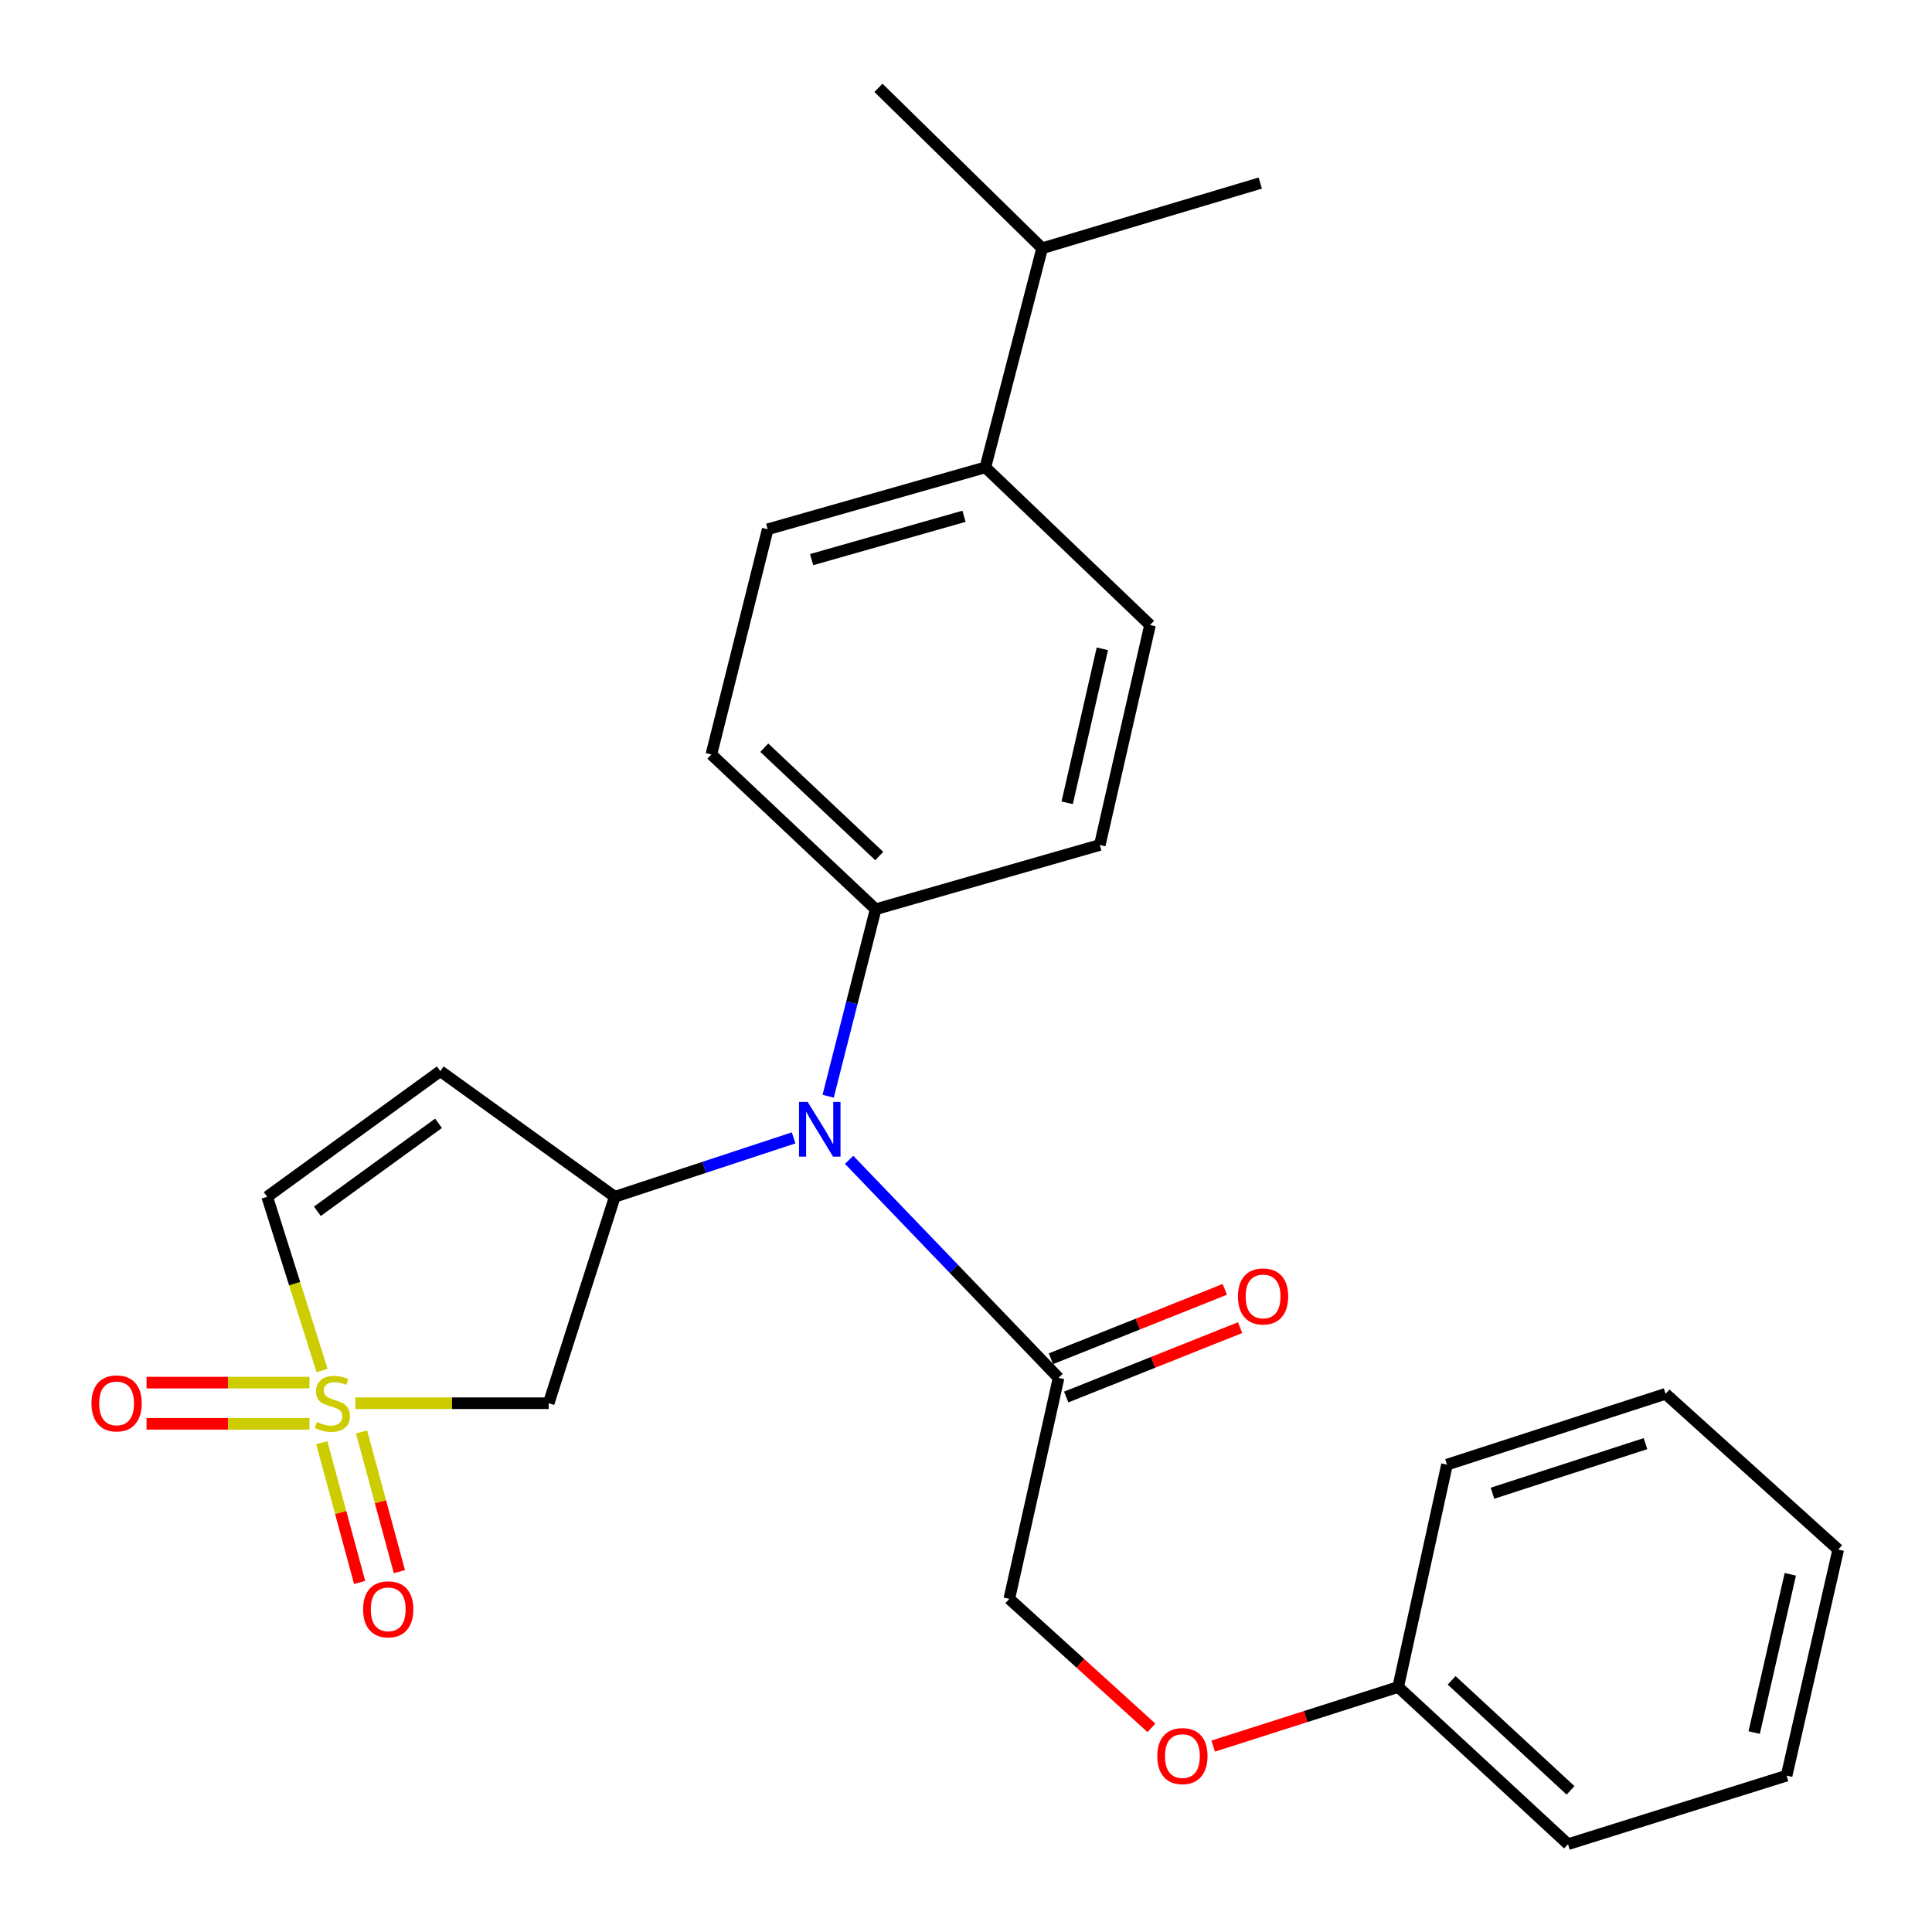 <?xml version='1.0' encoding='iso-8859-1'?>
<svg version='1.1' baseProfile='full'
              xmlns='http://www.w3.org/2000/svg'
                      xmlns:rdkit='http://www.rdkit.org/xml'
                      xmlns:xlink='http://www.w3.org/1999/xlink'
                  xml:space='preserve'
width='1000px' height='1000px' viewBox='0 0 1000 1000'>
<!-- END OF HEADER -->
<rect style='opacity:1.0;fill:#FFFFFF;stroke:none' width='1000' height='1000' x='0' y='0'> </rect>
<path class='bond-1' d='M 183.931,726.307 L 233.965,726.307' style='fill:none;fill-rule:evenodd;stroke:#CCCC00;stroke-width:6px;stroke-linecap:butt;stroke-linejoin:miter;stroke-opacity:1' />
<path class='bond-1' d='M 233.965,726.307 L 283.998,726.307' style='fill:none;fill-rule:evenodd;stroke:#000000;stroke-width:6px;stroke-linecap:butt;stroke-linejoin:miter;stroke-opacity:1' />
<path class='bond-4' d='M 166.707,709.386 L 152.502,664.421' style='fill:none;fill-rule:evenodd;stroke:#CCCC00;stroke-width:6px;stroke-linecap:butt;stroke-linejoin:miter;stroke-opacity:1' />
<path class='bond-4' d='M 152.502,664.421 L 138.296,619.457' style='fill:none;fill-rule:evenodd;stroke:#000000;stroke-width:6px;stroke-linecap:butt;stroke-linejoin:miter;stroke-opacity:1' />
<path class='bond-6' d='M 160.18,715.643 L 118.016,715.643' style='fill:none;fill-rule:evenodd;stroke:#CCCC00;stroke-width:6px;stroke-linecap:butt;stroke-linejoin:miter;stroke-opacity:1' />
<path class='bond-6' d='M 118.016,715.643 L 75.852,715.643' style='fill:none;fill-rule:evenodd;stroke:#FF0000;stroke-width:6px;stroke-linecap:butt;stroke-linejoin:miter;stroke-opacity:1' />
<path class='bond-6' d='M 160.18,736.971 L 118.016,736.971' style='fill:none;fill-rule:evenodd;stroke:#CCCC00;stroke-width:6px;stroke-linecap:butt;stroke-linejoin:miter;stroke-opacity:1' />
<path class='bond-6' d='M 118.016,736.971 L 75.852,736.971' style='fill:none;fill-rule:evenodd;stroke:#FF0000;stroke-width:6px;stroke-linecap:butt;stroke-linejoin:miter;stroke-opacity:1' />
<path class='bond-7' d='M 166.541,746.737 L 176.342,782.9' style='fill:none;fill-rule:evenodd;stroke:#CCCC00;stroke-width:6px;stroke-linecap:butt;stroke-linejoin:miter;stroke-opacity:1' />
<path class='bond-7' d='M 176.342,782.9 L 186.142,819.062' style='fill:none;fill-rule:evenodd;stroke:#FF0000;stroke-width:6px;stroke-linecap:butt;stroke-linejoin:miter;stroke-opacity:1' />
<path class='bond-7' d='M 187.126,741.159 L 196.926,777.321' style='fill:none;fill-rule:evenodd;stroke:#CCCC00;stroke-width:6px;stroke-linecap:butt;stroke-linejoin:miter;stroke-opacity:1' />
<path class='bond-7' d='M 196.926,777.321 L 206.727,813.483' style='fill:none;fill-rule:evenodd;stroke:#FF0000;stroke-width:6px;stroke-linecap:butt;stroke-linejoin:miter;stroke-opacity:1' />
<path class='bond-0' d='M 318.216,619.457 L 283.998,726.307' style='fill:none;fill-rule:evenodd;stroke:#000000;stroke-width:6px;stroke-linecap:butt;stroke-linejoin:miter;stroke-opacity:1' />
<path class='bond-3' d='M 318.216,619.457 L 364.496,604.21' style='fill:none;fill-rule:evenodd;stroke:#000000;stroke-width:6px;stroke-linecap:butt;stroke-linejoin:miter;stroke-opacity:1' />
<path class='bond-3' d='M 364.496,604.21 L 410.776,588.962' style='fill:none;fill-rule:evenodd;stroke:#0000FF;stroke-width:6px;stroke-linecap:butt;stroke-linejoin:miter;stroke-opacity:1' />
<path class='bond-26' d='M 318.216,619.457 L 227.895,554.408' style='fill:none;fill-rule:evenodd;stroke:#000000;stroke-width:6px;stroke-linecap:butt;stroke-linejoin:miter;stroke-opacity:1' />
<path class='bond-2' d='M 227.895,554.408 L 138.296,619.457' style='fill:none;fill-rule:evenodd;stroke:#000000;stroke-width:6px;stroke-linecap:butt;stroke-linejoin:miter;stroke-opacity:1' />
<path class='bond-2' d='M 226.985,581.424 L 164.266,626.958' style='fill:none;fill-rule:evenodd;stroke:#000000;stroke-width:6px;stroke-linecap:butt;stroke-linejoin:miter;stroke-opacity:1' />
<path class='bond-5' d='M 439.509,600.33 L 493.711,656.76' style='fill:none;fill-rule:evenodd;stroke:#0000FF;stroke-width:6px;stroke-linecap:butt;stroke-linejoin:miter;stroke-opacity:1' />
<path class='bond-5' d='M 493.711,656.76 L 547.912,713.191' style='fill:none;fill-rule:evenodd;stroke:#000000;stroke-width:6px;stroke-linecap:butt;stroke-linejoin:miter;stroke-opacity:1' />
<path class='bond-8' d='M 428.651,567.406 L 440.941,519.017' style='fill:none;fill-rule:evenodd;stroke:#0000FF;stroke-width:6px;stroke-linecap:butt;stroke-linejoin:miter;stroke-opacity:1' />
<path class='bond-8' d='M 440.941,519.017 L 453.23,470.627' style='fill:none;fill-rule:evenodd;stroke:#000000;stroke-width:6px;stroke-linecap:butt;stroke-linejoin:miter;stroke-opacity:1' />
<path class='bond-9' d='M 547.912,713.191 L 522.414,827.565' style='fill:none;fill-rule:evenodd;stroke:#000000;stroke-width:6px;stroke-linecap:butt;stroke-linejoin:miter;stroke-opacity:1' />
<path class='bond-11' d='M 551.864,723.095 L 596.867,705.137' style='fill:none;fill-rule:evenodd;stroke:#000000;stroke-width:6px;stroke-linecap:butt;stroke-linejoin:miter;stroke-opacity:1' />
<path class='bond-11' d='M 596.867,705.137 L 641.87,687.179' style='fill:none;fill-rule:evenodd;stroke:#FF0000;stroke-width:6px;stroke-linecap:butt;stroke-linejoin:miter;stroke-opacity:1' />
<path class='bond-11' d='M 543.96,703.286 L 588.963,685.329' style='fill:none;fill-rule:evenodd;stroke:#000000;stroke-width:6px;stroke-linecap:butt;stroke-linejoin:miter;stroke-opacity:1' />
<path class='bond-11' d='M 588.963,685.329 L 633.966,667.371' style='fill:none;fill-rule:evenodd;stroke:#FF0000;stroke-width:6px;stroke-linecap:butt;stroke-linejoin:miter;stroke-opacity:1' />
<path class='bond-12' d='M 453.23,470.627 L 569.263,437.357' style='fill:none;fill-rule:evenodd;stroke:#000000;stroke-width:6px;stroke-linecap:butt;stroke-linejoin:miter;stroke-opacity:1' />
<path class='bond-13' d='M 453.23,470.627 L 368.205,390.508' style='fill:none;fill-rule:evenodd;stroke:#000000;stroke-width:6px;stroke-linecap:butt;stroke-linejoin:miter;stroke-opacity:1' />
<path class='bond-13' d='M 455.103,443.088 L 395.585,387.004' style='fill:none;fill-rule:evenodd;stroke:#000000;stroke-width:6px;stroke-linecap:butt;stroke-linejoin:miter;stroke-opacity:1' />
<path class='bond-16' d='M 522.414,827.565 L 559.201,860.946' style='fill:none;fill-rule:evenodd;stroke:#000000;stroke-width:6px;stroke-linecap:butt;stroke-linejoin:miter;stroke-opacity:1' />
<path class='bond-16' d='M 559.201,860.946 L 595.988,894.328' style='fill:none;fill-rule:evenodd;stroke:#FF0000;stroke-width:6px;stroke-linecap:butt;stroke-linejoin:miter;stroke-opacity:1' />
<path class='bond-10' d='M 510.032,241.903 L 397.365,273.954' style='fill:none;fill-rule:evenodd;stroke:#000000;stroke-width:6px;stroke-linecap:butt;stroke-linejoin:miter;stroke-opacity:1' />
<path class='bond-10' d='M 498.968,267.224 L 420.1,289.66' style='fill:none;fill-rule:evenodd;stroke:#000000;stroke-width:6px;stroke-linecap:butt;stroke-linejoin:miter;stroke-opacity:1' />
<path class='bond-17' d='M 510.032,241.903 L 539.405,128.501' style='fill:none;fill-rule:evenodd;stroke:#000000;stroke-width:6px;stroke-linecap:butt;stroke-linejoin:miter;stroke-opacity:1' />
<path class='bond-27' d='M 510.032,241.903 L 595.259,323.492' style='fill:none;fill-rule:evenodd;stroke:#000000;stroke-width:6px;stroke-linecap:butt;stroke-linejoin:miter;stroke-opacity:1' />
<path class='bond-15' d='M 569.263,437.357 L 595.259,323.492' style='fill:none;fill-rule:evenodd;stroke:#000000;stroke-width:6px;stroke-linecap:butt;stroke-linejoin:miter;stroke-opacity:1' />
<path class='bond-15' d='M 552.37,415.53 L 570.567,335.825' style='fill:none;fill-rule:evenodd;stroke:#000000;stroke-width:6px;stroke-linecap:butt;stroke-linejoin:miter;stroke-opacity:1' />
<path class='bond-14' d='M 368.205,390.508 L 397.365,273.954' style='fill:none;fill-rule:evenodd;stroke:#000000;stroke-width:6px;stroke-linecap:butt;stroke-linejoin:miter;stroke-opacity:1' />
<path class='bond-18' d='M 627.944,903.78 L 675.82,888.487' style='fill:none;fill-rule:evenodd;stroke:#FF0000;stroke-width:6px;stroke-linecap:butt;stroke-linejoin:miter;stroke-opacity:1' />
<path class='bond-18' d='M 675.82,888.487 L 723.697,873.193' style='fill:none;fill-rule:evenodd;stroke:#000000;stroke-width:6px;stroke-linecap:butt;stroke-linejoin:miter;stroke-opacity:1' />
<path class='bond-19' d='M 539.405,128.501 L 454.676,45.455' style='fill:none;fill-rule:evenodd;stroke:#000000;stroke-width:6px;stroke-linecap:butt;stroke-linejoin:miter;stroke-opacity:1' />
<path class='bond-20' d='M 539.405,128.501 L 652.31,94.756' style='fill:none;fill-rule:evenodd;stroke:#000000;stroke-width:6px;stroke-linecap:butt;stroke-linejoin:miter;stroke-opacity:1' />
<path class='bond-21' d='M 723.697,873.193 L 811.601,954.545' style='fill:none;fill-rule:evenodd;stroke:#000000;stroke-width:6px;stroke-linecap:butt;stroke-linejoin:miter;stroke-opacity:1' />
<path class='bond-21' d='M 751.369,869.743 L 812.902,926.69' style='fill:none;fill-rule:evenodd;stroke:#000000;stroke-width:6px;stroke-linecap:butt;stroke-linejoin:miter;stroke-opacity:1' />
<path class='bond-22' d='M 723.697,873.193 L 748.958,758.097' style='fill:none;fill-rule:evenodd;stroke:#000000;stroke-width:6px;stroke-linecap:butt;stroke-linejoin:miter;stroke-opacity:1' />
<path class='bond-24' d='M 811.601,954.545 L 924.743,919.071' style='fill:none;fill-rule:evenodd;stroke:#000000;stroke-width:6px;stroke-linecap:butt;stroke-linejoin:miter;stroke-opacity:1' />
<path class='bond-23' d='M 748.958,758.097 L 862.1,721.437' style='fill:none;fill-rule:evenodd;stroke:#000000;stroke-width:6px;stroke-linecap:butt;stroke-linejoin:miter;stroke-opacity:1' />
<path class='bond-23' d='M 772.503,772.887 L 851.702,747.225' style='fill:none;fill-rule:evenodd;stroke:#000000;stroke-width:6px;stroke-linecap:butt;stroke-linejoin:miter;stroke-opacity:1' />
<path class='bond-25' d='M 862.1,721.437 L 951.462,802.055' style='fill:none;fill-rule:evenodd;stroke:#000000;stroke-width:6px;stroke-linecap:butt;stroke-linejoin:miter;stroke-opacity:1' />
<path class='bond-28' d='M 924.743,919.071 L 951.462,802.055' style='fill:none;fill-rule:evenodd;stroke:#000000;stroke-width:6px;stroke-linecap:butt;stroke-linejoin:miter;stroke-opacity:1' />
<path class='bond-28' d='M 907.959,896.771 L 926.661,814.86' style='fill:none;fill-rule:evenodd;stroke:#000000;stroke-width:6px;stroke-linecap:butt;stroke-linejoin:miter;stroke-opacity:1' />
<path  class='atom-0' d='M 164.053 736.027
Q 164.373 736.147, 165.693 736.707
Q 167.013 737.267, 168.453 737.627
Q 169.933 737.947, 171.373 737.947
Q 174.053 737.947, 175.613 736.667
Q 177.173 735.347, 177.173 733.067
Q 177.173 731.507, 176.373 730.547
Q 175.613 729.587, 174.413 729.067
Q 173.213 728.547, 171.213 727.947
Q 168.693 727.187, 167.173 726.467
Q 165.693 725.747, 164.613 724.227
Q 163.573 722.707, 163.573 720.147
Q 163.573 716.587, 165.973 714.387
Q 168.413 712.187, 173.213 712.187
Q 176.493 712.187, 180.213 713.747
L 179.293 716.827
Q 175.893 715.427, 173.333 715.427
Q 170.573 715.427, 169.053 716.587
Q 167.533 717.707, 167.573 719.667
Q 167.573 721.187, 168.333 722.107
Q 169.133 723.027, 170.253 723.547
Q 171.413 724.067, 173.333 724.667
Q 175.893 725.467, 177.413 726.267
Q 178.933 727.067, 180.013 728.707
Q 181.133 730.307, 181.133 733.067
Q 181.133 736.987, 178.493 739.107
Q 175.893 741.187, 171.533 741.187
Q 169.013 741.187, 167.093 740.627
Q 165.213 740.107, 162.973 739.187
L 164.053 736.027
' fill='#CCCC00'/>
<path  class='atom-4' d='M 418.048 570.344
L 427.328 585.344
Q 428.248 586.824, 429.728 589.504
Q 431.208 592.184, 431.288 592.344
L 431.288 570.344
L 435.048 570.344
L 435.048 598.664
L 431.168 598.664
L 421.208 582.264
Q 420.048 580.344, 418.808 578.144
Q 417.608 575.944, 417.248 575.264
L 417.248 598.664
L 413.568 598.664
L 413.568 570.344
L 418.048 570.344
' fill='#0000FF'/>
<path  class='atom-7' d='M 47.357 726.387
Q 47.357 719.587, 50.717 715.787
Q 54.077 711.987, 60.357 711.987
Q 66.637 711.987, 69.997 715.787
Q 73.357 719.587, 73.357 726.387
Q 73.357 733.267, 69.957 737.187
Q 66.557 741.067, 60.357 741.067
Q 54.117 741.067, 50.717 737.187
Q 47.357 733.307, 47.357 726.387
M 60.357 737.867
Q 64.677 737.867, 66.997 734.987
Q 69.357 732.067, 69.357 726.387
Q 69.357 720.827, 66.997 718.027
Q 64.677 715.187, 60.357 715.187
Q 56.037 715.187, 53.677 717.987
Q 51.357 720.787, 51.357 726.387
Q 51.357 732.107, 53.677 734.987
Q 56.037 737.867, 60.357 737.867
' fill='#FF0000'/>
<path  class='atom-8' d='M 187.94 832.977
Q 187.94 826.177, 191.3 822.377
Q 194.66 818.577, 200.94 818.577
Q 207.22 818.577, 210.58 822.377
Q 213.94 826.177, 213.94 832.977
Q 213.94 839.857, 210.54 843.777
Q 207.14 847.657, 200.94 847.657
Q 194.7 847.657, 191.3 843.777
Q 187.94 839.897, 187.94 832.977
M 200.94 844.457
Q 205.26 844.457, 207.58 841.577
Q 209.94 838.657, 209.94 832.977
Q 209.94 827.417, 207.58 824.617
Q 205.26 821.777, 200.94 821.777
Q 196.62 821.777, 194.26 824.577
Q 191.94 827.377, 191.94 832.977
Q 191.94 838.697, 194.26 841.577
Q 196.62 844.457, 200.94 844.457
' fill='#FF0000'/>
<path  class='atom-12' d='M 640.767 671.031
Q 640.767 664.231, 644.127 660.431
Q 647.487 656.631, 653.767 656.631
Q 660.047 656.631, 663.407 660.431
Q 666.767 664.231, 666.767 671.031
Q 666.767 677.911, 663.367 681.831
Q 659.967 685.711, 653.767 685.711
Q 647.527 685.711, 644.127 681.831
Q 640.767 677.951, 640.767 671.031
M 653.767 682.511
Q 658.087 682.511, 660.407 679.631
Q 662.767 676.711, 662.767 671.031
Q 662.767 665.471, 660.407 662.671
Q 658.087 659.831, 653.767 659.831
Q 649.447 659.831, 647.087 662.631
Q 644.767 665.431, 644.767 671.031
Q 644.767 676.751, 647.087 679.631
Q 649.447 682.511, 653.767 682.511
' fill='#FF0000'/>
<path  class='atom-17' d='M 599.013 908.949
Q 599.013 902.149, 602.373 898.349
Q 605.733 894.549, 612.013 894.549
Q 618.293 894.549, 621.653 898.349
Q 625.013 902.149, 625.013 908.949
Q 625.013 915.829, 621.613 919.749
Q 618.213 923.629, 612.013 923.629
Q 605.773 923.629, 602.373 919.749
Q 599.013 915.869, 599.013 908.949
M 612.013 920.429
Q 616.333 920.429, 618.653 917.549
Q 621.013 914.629, 621.013 908.949
Q 621.013 903.389, 618.653 900.589
Q 616.333 897.749, 612.013 897.749
Q 607.693 897.749, 605.333 900.549
Q 603.013 903.349, 603.013 908.949
Q 603.013 914.669, 605.333 917.549
Q 607.693 920.429, 612.013 920.429
' fill='#FF0000'/>
</svg>
